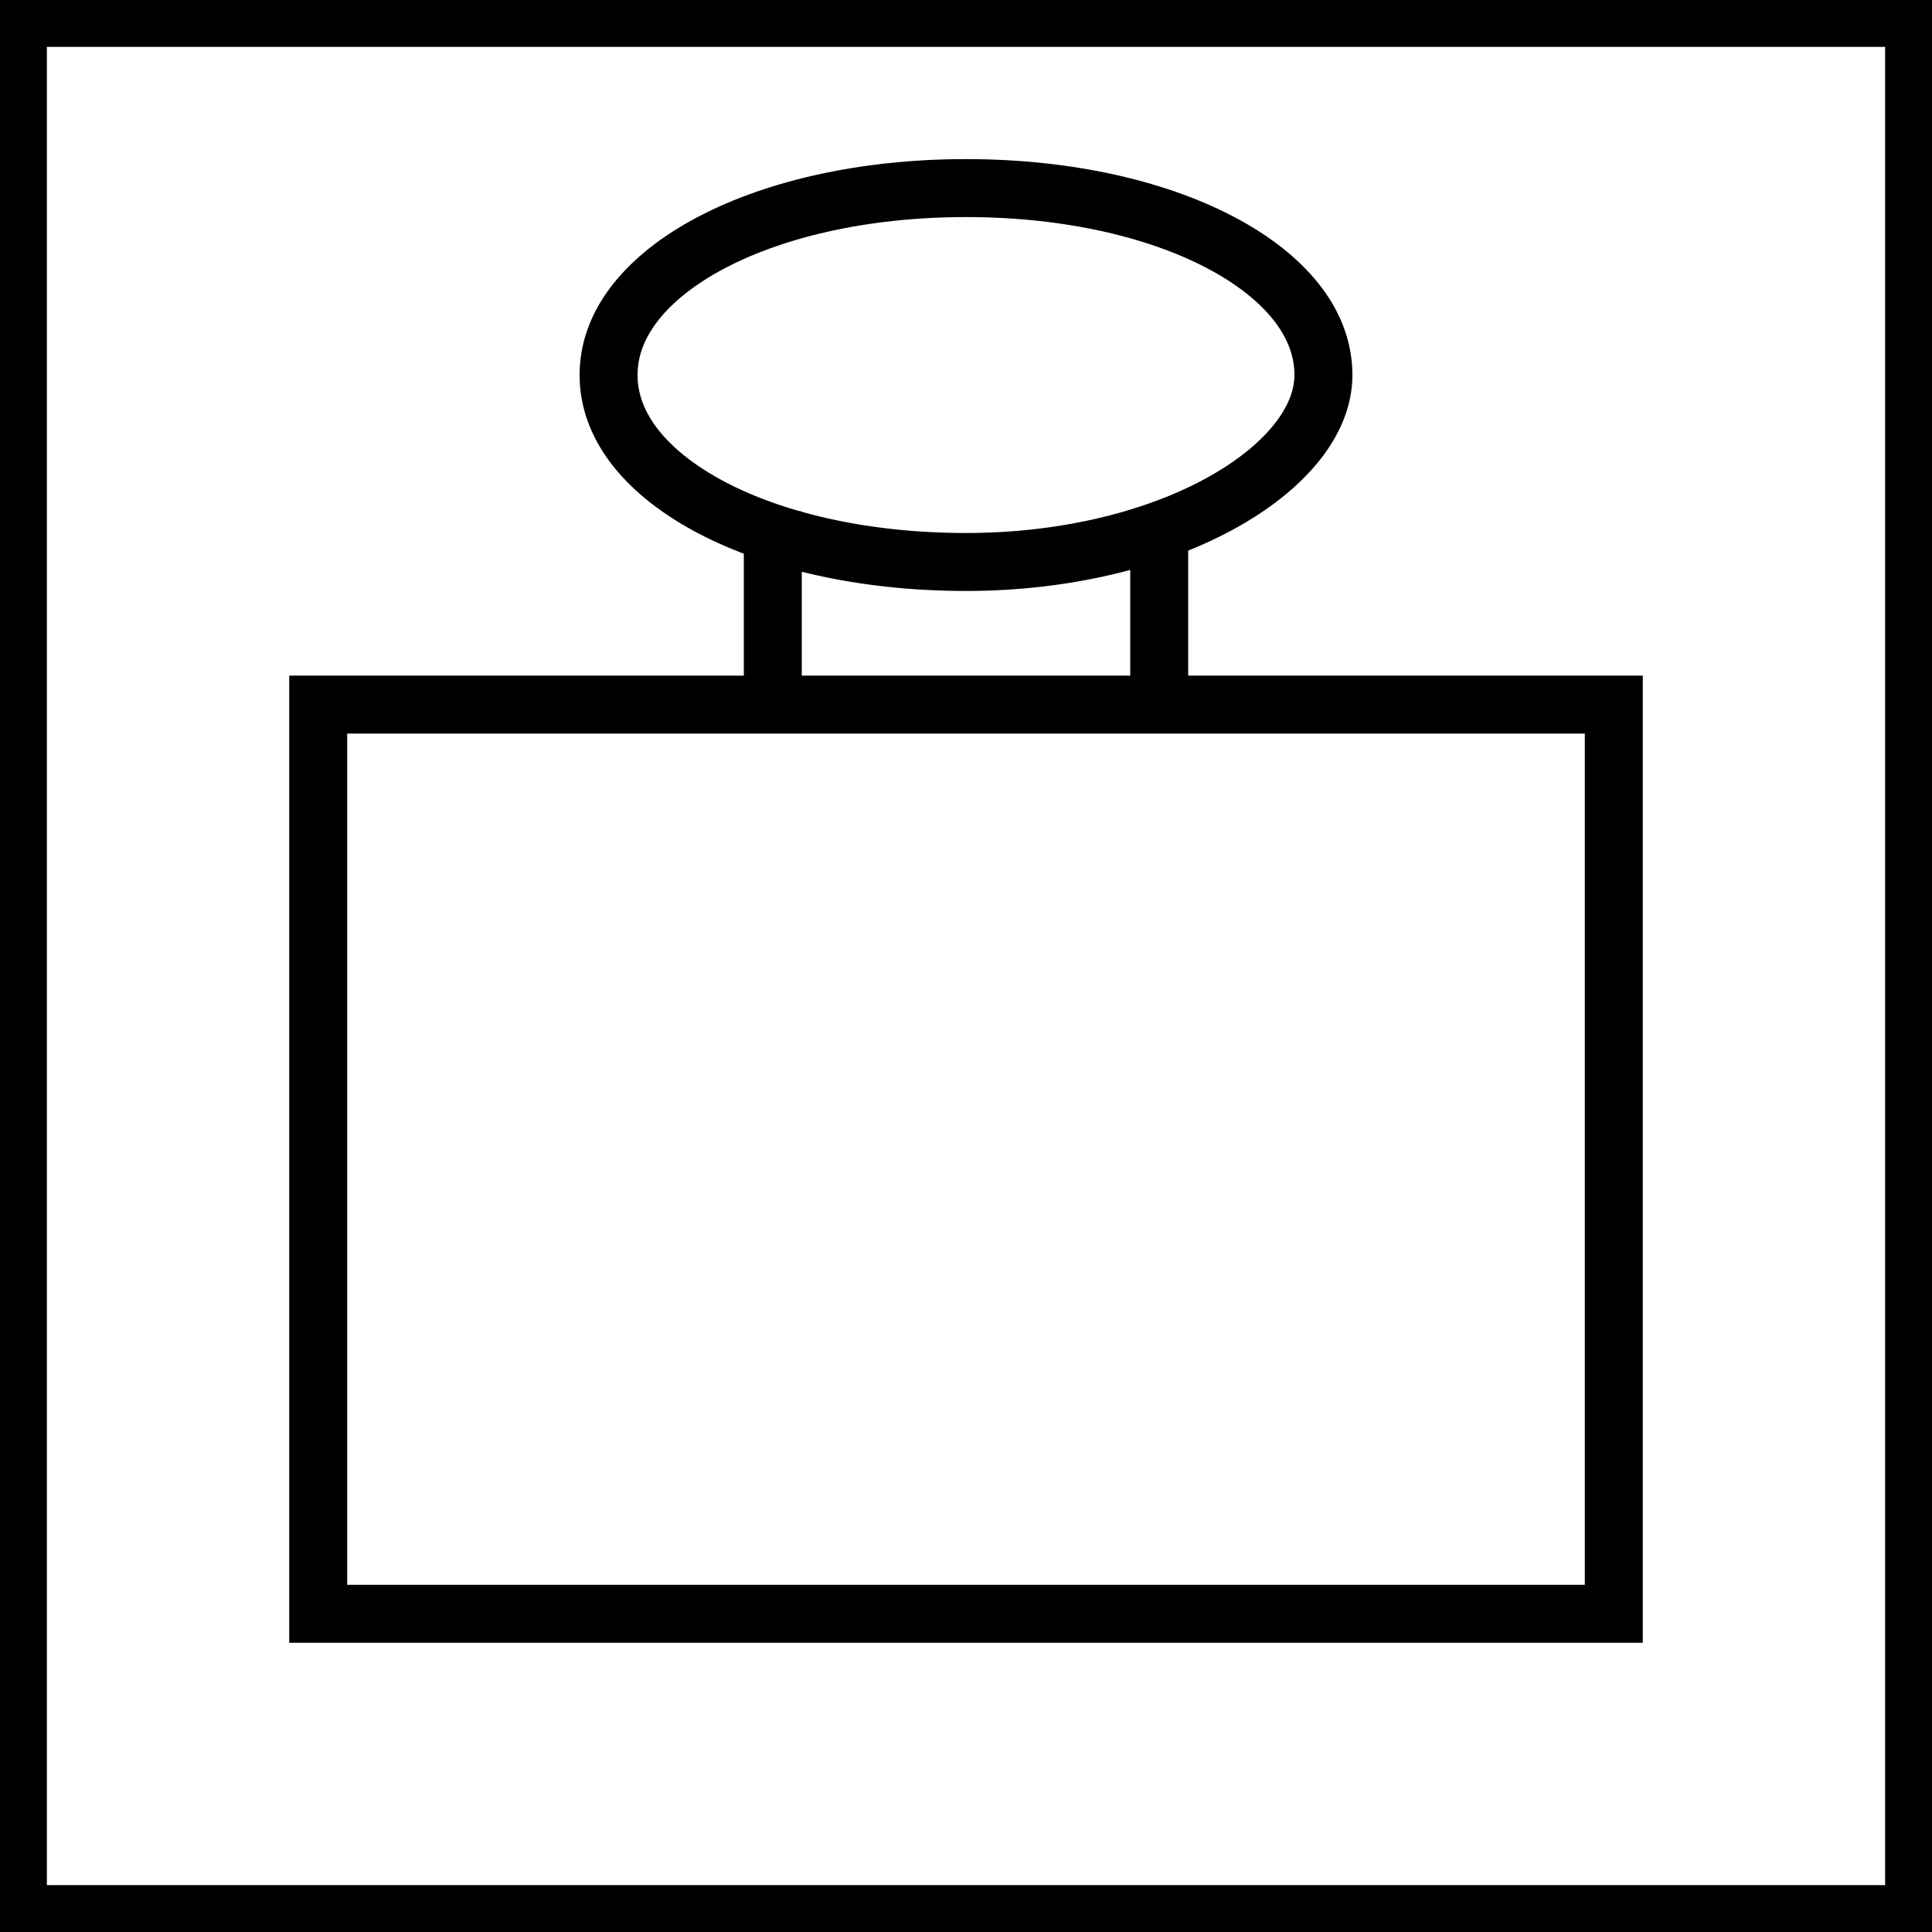 <svg id="Ebene_1" xmlns="http://www.w3.org/2000/svg" xmlns:xlink="http://www.w3.org/1999/xlink" viewBox="0 0 17 17"><style>.st0{stroke-width:.425}.st0,.st1,.st2{fill:none;stroke:#000;stroke-miterlimit:10}.st1{clip-path:url(#SVGID_2_);stroke-width:.85}.st2{stroke-width:.51}.st3{fill-rule:evenodd;clip-rule:evenodd}.st4{fill:none;stroke:#000;stroke-width:.425}.st5{fill-rule:evenodd;clip-rule:evenodd;fill:none}.st6{stroke-width:.425}.st6,.st7,.st8,.st9{fill:none;stroke:#000;stroke-miterlimit:10}.st7{clip-path:url(#SVGID_4_)}.st7,.st8,.st9{stroke-width:1.02}.st8{clip-path:url(#SVGID_6_)}.st9{clip-path:url(#SVGID_8_)}</style><path class="st0" d="M.2.2h16.6v16.6H.2z"/><path class="st2" d="M2.8 6.2h11.4v8H2.8z"/><defs><path id="SVGID_3_" d="M11.9 3.3c0 1-1.5 1.9-3.4 1.9s-3.4-.8-3.4-1.9 1.5-1.9 3.4-1.9 3.4.8 3.4 1.9z"/></defs><clipPath id="SVGID_2_"><use xlink:href="#SVGID_3_" overflow="visible"/></clipPath><path d="M11.9 3.3c0 1-1.5 1.9-3.4 1.9s-3.4-.8-3.4-1.9 1.5-1.9 3.4-1.9 3.4.8 3.4 1.9z" clip-path="url(#SVGID_2_)" fill="none" stroke="#000" stroke-width="1.02" stroke-miterlimit="10"/><path class="st2" d="M6.8 4.5V6m3.4-1.5V6"/></svg>